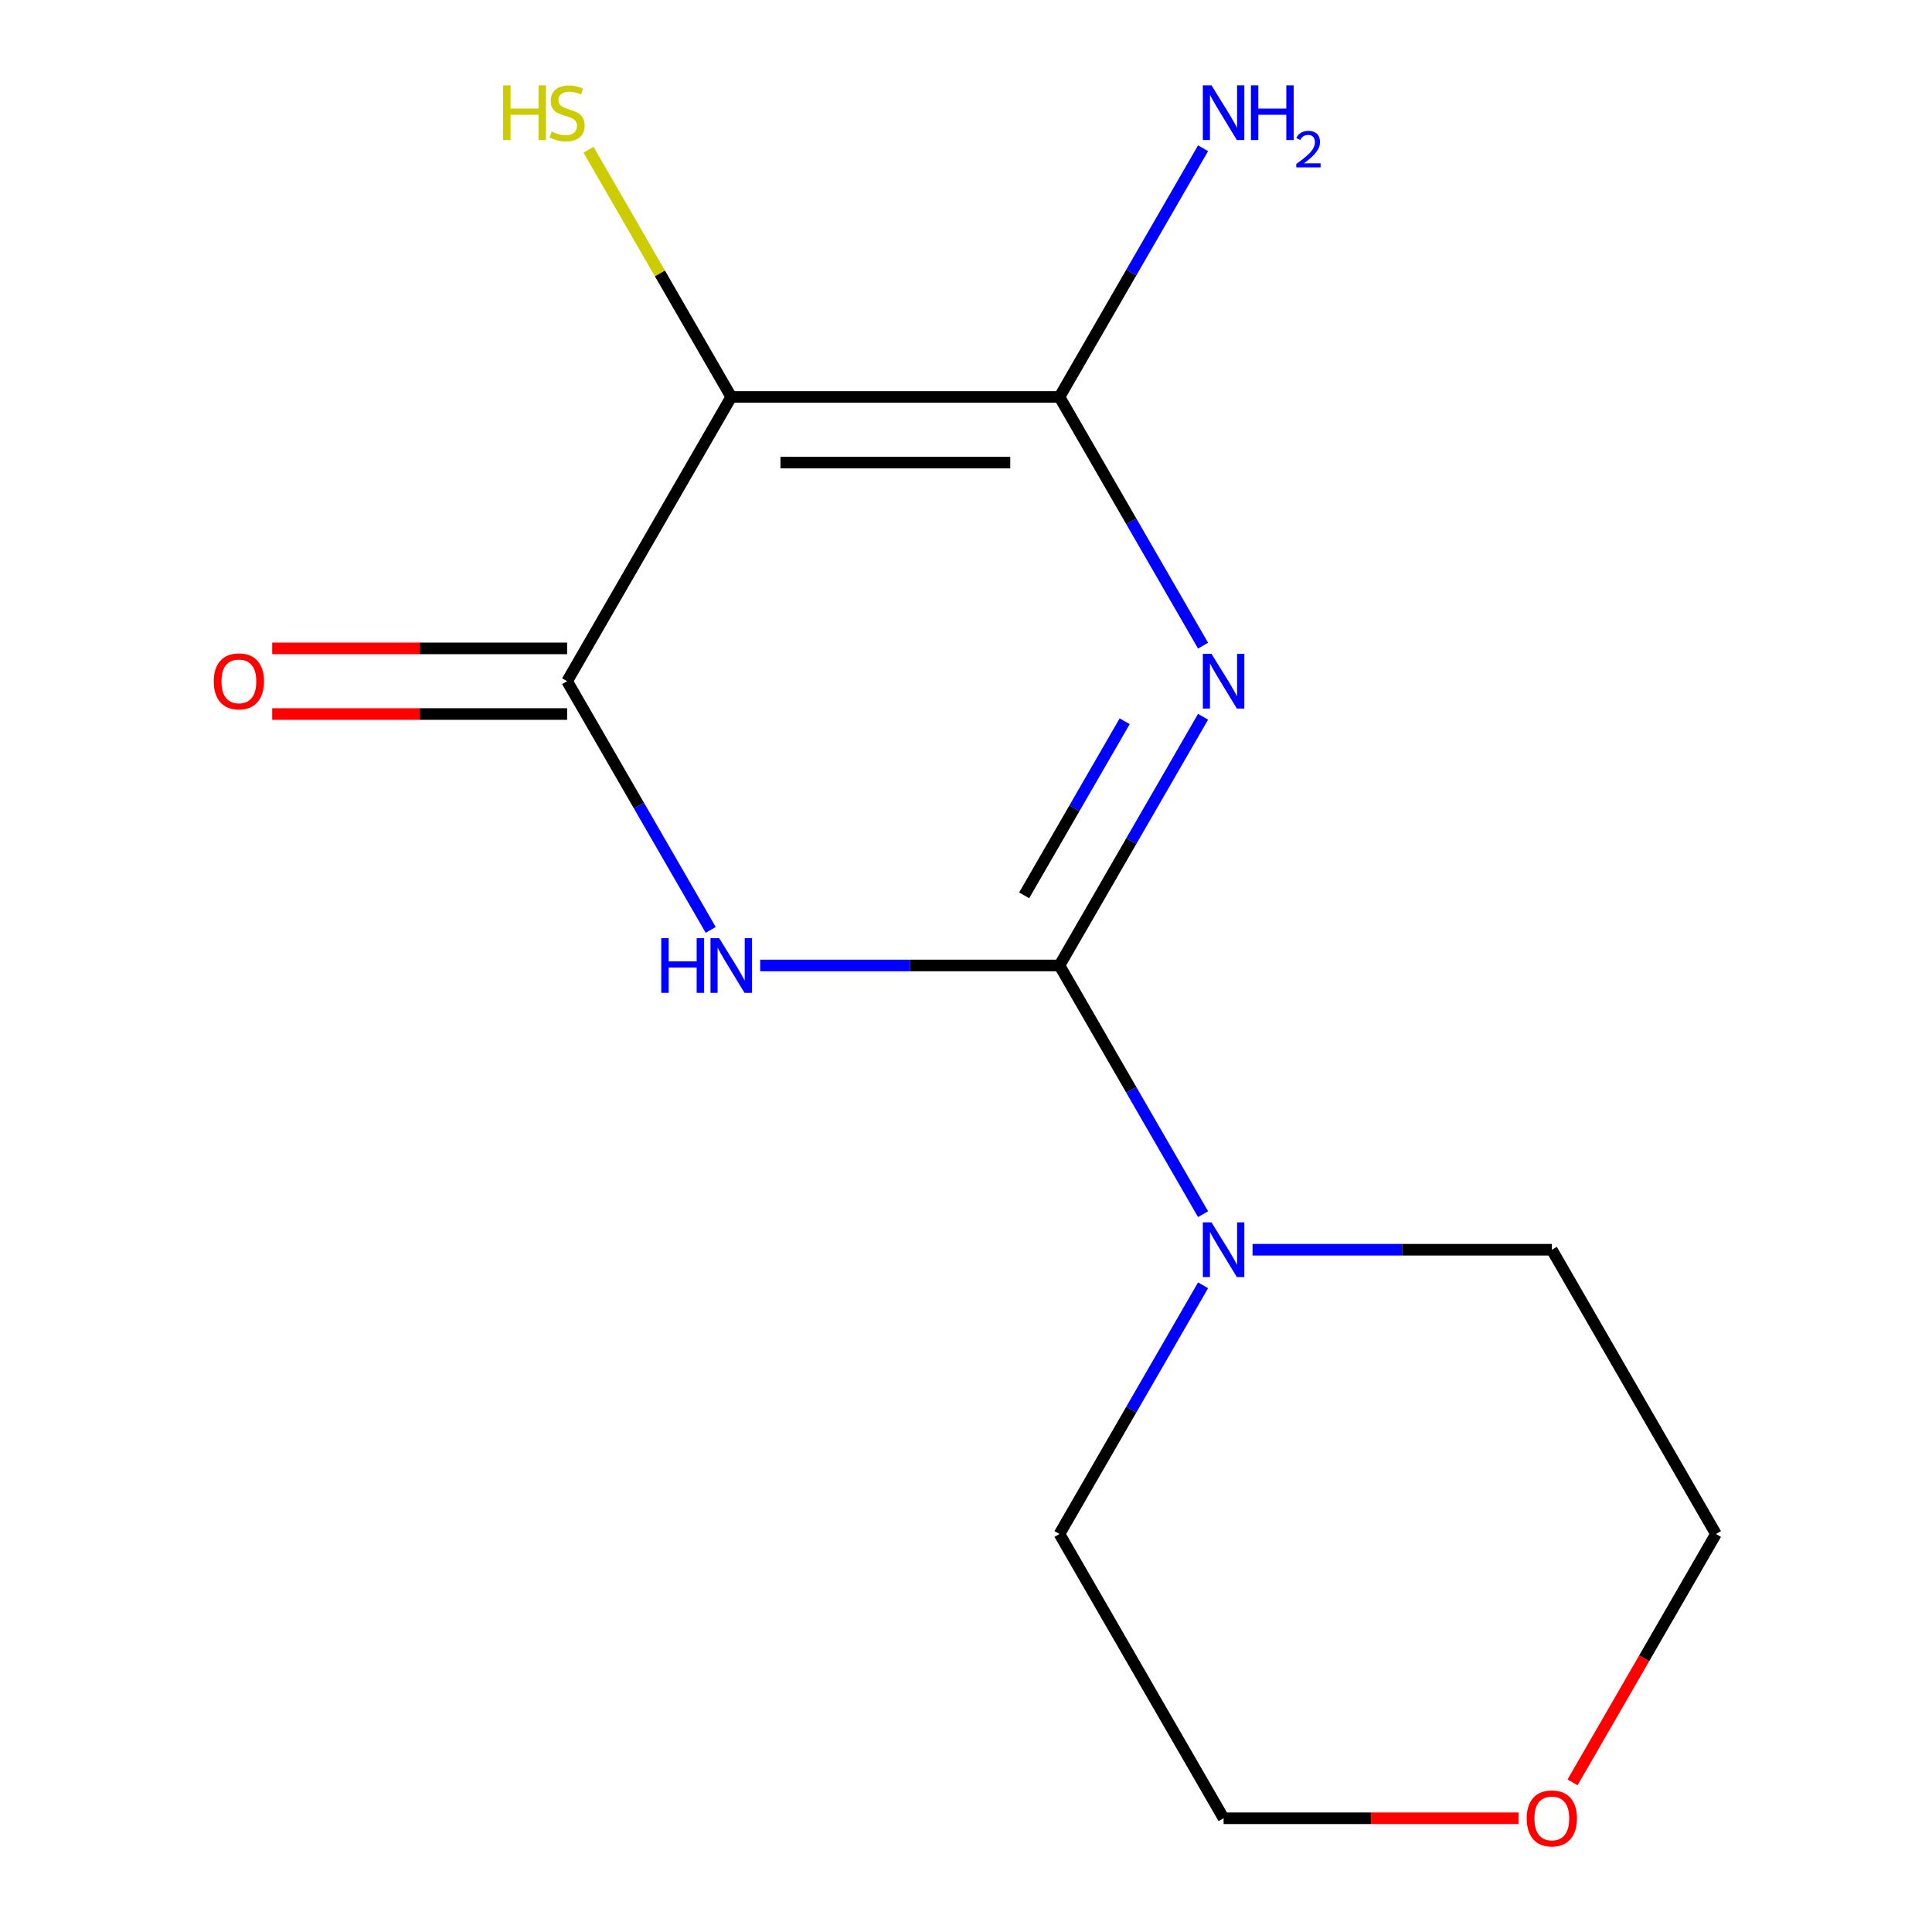 <?xml version='1.0' encoding='iso-8859-1'?>
<svg version='1.1' baseProfile='full'
              xmlns='http://www.w3.org/2000/svg'
                      xmlns:rdkit='http://www.rdkit.org/xml'
                      xmlns:xlink='http://www.w3.org/1999/xlink'
                  xml:space='preserve'
width='1000px' height='1000px' viewBox='0 0 1000 1000'>
<!-- END OF HEADER -->
<rect style='opacity:1.0;fill:#FFFFFF;stroke:none' width='1000' height='1000' x='0' y='0'> </rect>
<path class='bond-0' d='M 622.703,371.001 L 585.543,435.364' style='fill:none;fill-rule:evenodd;stroke:#0000FF;stroke-width:6px;stroke-linecap:butt;stroke-linejoin:miter;stroke-opacity:1' />
<path class='bond-0' d='M 585.543,435.364 L 548.383,499.727' style='fill:none;fill-rule:evenodd;stroke:#000000;stroke-width:6px;stroke-linecap:butt;stroke-linejoin:miter;stroke-opacity:1' />
<path class='bond-0' d='M 582.128,373.321 L 556.116,418.375' style='fill:none;fill-rule:evenodd;stroke:#0000FF;stroke-width:6px;stroke-linecap:butt;stroke-linejoin:miter;stroke-opacity:1' />
<path class='bond-0' d='M 556.116,418.375 L 530.104,463.429' style='fill:none;fill-rule:evenodd;stroke:#000000;stroke-width:6px;stroke-linecap:butt;stroke-linejoin:miter;stroke-opacity:1' />
<path class='bond-2' d='M 622.703,334.186 L 585.543,269.823' style='fill:none;fill-rule:evenodd;stroke:#0000FF;stroke-width:6px;stroke-linecap:butt;stroke-linejoin:miter;stroke-opacity:1' />
<path class='bond-2' d='M 585.543,269.823 L 548.383,205.46' style='fill:none;fill-rule:evenodd;stroke:#000000;stroke-width:6px;stroke-linecap:butt;stroke-linejoin:miter;stroke-opacity:1' />
<path class='bond-1' d='M 548.383,499.727 L 470.929,499.727' style='fill:none;fill-rule:evenodd;stroke:#000000;stroke-width:6px;stroke-linecap:butt;stroke-linejoin:miter;stroke-opacity:1' />
<path class='bond-1' d='M 470.929,499.727 L 393.475,499.727' style='fill:none;fill-rule:evenodd;stroke:#0000FF;stroke-width:6px;stroke-linecap:butt;stroke-linejoin:miter;stroke-opacity:1' />
<path class='bond-5' d='M 548.383,499.727 L 585.543,564.09' style='fill:none;fill-rule:evenodd;stroke:#000000;stroke-width:6px;stroke-linecap:butt;stroke-linejoin:miter;stroke-opacity:1' />
<path class='bond-5' d='M 585.543,564.09 L 622.703,628.453' style='fill:none;fill-rule:evenodd;stroke:#0000FF;stroke-width:6px;stroke-linecap:butt;stroke-linejoin:miter;stroke-opacity:1' />
<path class='bond-14' d='M 367.86,481.32 L 330.7,416.957' style='fill:none;fill-rule:evenodd;stroke:#0000FF;stroke-width:6px;stroke-linecap:butt;stroke-linejoin:miter;stroke-opacity:1' />
<path class='bond-14' d='M 330.7,416.957 L 293.54,352.594' style='fill:none;fill-rule:evenodd;stroke:#000000;stroke-width:6px;stroke-linecap:butt;stroke-linejoin:miter;stroke-opacity:1' />
<path class='bond-3' d='M 548.383,205.46 L 378.488,205.46' style='fill:none;fill-rule:evenodd;stroke:#000000;stroke-width:6px;stroke-linecap:butt;stroke-linejoin:miter;stroke-opacity:1' />
<path class='bond-3' d='M 522.898,239.439 L 403.972,239.439' style='fill:none;fill-rule:evenodd;stroke:#000000;stroke-width:6px;stroke-linecap:butt;stroke-linejoin:miter;stroke-opacity:1' />
<path class='bond-8' d='M 548.383,205.46 L 585.543,141.097' style='fill:none;fill-rule:evenodd;stroke:#000000;stroke-width:6px;stroke-linecap:butt;stroke-linejoin:miter;stroke-opacity:1' />
<path class='bond-8' d='M 585.543,141.097 L 622.703,76.734' style='fill:none;fill-rule:evenodd;stroke:#0000FF;stroke-width:6px;stroke-linecap:butt;stroke-linejoin:miter;stroke-opacity:1' />
<path class='bond-4' d='M 378.488,205.46 L 293.54,352.594' style='fill:none;fill-rule:evenodd;stroke:#000000;stroke-width:6px;stroke-linecap:butt;stroke-linejoin:miter;stroke-opacity:1' />
<path class='bond-7' d='M 378.488,205.46 L 341.547,141.477' style='fill:none;fill-rule:evenodd;stroke:#000000;stroke-width:6px;stroke-linecap:butt;stroke-linejoin:miter;stroke-opacity:1' />
<path class='bond-7' d='M 341.547,141.477 L 304.606,77.494' style='fill:none;fill-rule:evenodd;stroke:#CCCC00;stroke-width:6px;stroke-linecap:butt;stroke-linejoin:miter;stroke-opacity:1' />
<path class='bond-6' d='M 293.54,335.604 L 217.216,335.604' style='fill:none;fill-rule:evenodd;stroke:#000000;stroke-width:6px;stroke-linecap:butt;stroke-linejoin:miter;stroke-opacity:1' />
<path class='bond-6' d='M 217.216,335.604 L 140.892,335.604' style='fill:none;fill-rule:evenodd;stroke:#FF0000;stroke-width:6px;stroke-linecap:butt;stroke-linejoin:miter;stroke-opacity:1' />
<path class='bond-6' d='M 293.54,369.583 L 217.216,369.583' style='fill:none;fill-rule:evenodd;stroke:#000000;stroke-width:6px;stroke-linecap:butt;stroke-linejoin:miter;stroke-opacity:1' />
<path class='bond-6' d='M 217.216,369.583 L 140.892,369.583' style='fill:none;fill-rule:evenodd;stroke:#FF0000;stroke-width:6px;stroke-linecap:butt;stroke-linejoin:miter;stroke-opacity:1' />
<path class='bond-10' d='M 648.318,646.861 L 725.771,646.861' style='fill:none;fill-rule:evenodd;stroke:#0000FF;stroke-width:6px;stroke-linecap:butt;stroke-linejoin:miter;stroke-opacity:1' />
<path class='bond-10' d='M 725.771,646.861 L 803.225,646.861' style='fill:none;fill-rule:evenodd;stroke:#000000;stroke-width:6px;stroke-linecap:butt;stroke-linejoin:miter;stroke-opacity:1' />
<path class='bond-11' d='M 622.703,665.268 L 585.543,729.631' style='fill:none;fill-rule:evenodd;stroke:#0000FF;stroke-width:6px;stroke-linecap:butt;stroke-linejoin:miter;stroke-opacity:1' />
<path class='bond-11' d='M 585.543,729.631 L 548.383,793.994' style='fill:none;fill-rule:evenodd;stroke:#000000;stroke-width:6px;stroke-linecap:butt;stroke-linejoin:miter;stroke-opacity:1' />
<path class='bond-9' d='M 785.978,941.128 L 709.654,941.128' style='fill:none;fill-rule:evenodd;stroke:#FF0000;stroke-width:6px;stroke-linecap:butt;stroke-linejoin:miter;stroke-opacity:1' />
<path class='bond-9' d='M 709.654,941.128 L 633.33,941.128' style='fill:none;fill-rule:evenodd;stroke:#000000;stroke-width:6px;stroke-linecap:butt;stroke-linejoin:miter;stroke-opacity:1' />
<path class='bond-15' d='M 813.945,922.56 L 851.059,858.277' style='fill:none;fill-rule:evenodd;stroke:#FF0000;stroke-width:6px;stroke-linecap:butt;stroke-linejoin:miter;stroke-opacity:1' />
<path class='bond-15' d='M 851.059,858.277 L 888.173,793.994' style='fill:none;fill-rule:evenodd;stroke:#000000;stroke-width:6px;stroke-linecap:butt;stroke-linejoin:miter;stroke-opacity:1' />
<path class='bond-13' d='M 803.225,646.861 L 888.173,793.994' style='fill:none;fill-rule:evenodd;stroke:#000000;stroke-width:6px;stroke-linecap:butt;stroke-linejoin:miter;stroke-opacity:1' />
<path class='bond-12' d='M 548.383,793.994 L 633.33,941.128' style='fill:none;fill-rule:evenodd;stroke:#000000;stroke-width:6px;stroke-linecap:butt;stroke-linejoin:miter;stroke-opacity:1' />
<path  class='atom-0' d='M 627.07 338.434
L 636.35 353.434
Q 637.27 354.914, 638.75 357.594
Q 640.23 360.274, 640.31 360.434
L 640.31 338.434
L 644.07 338.434
L 644.07 366.754
L 640.19 366.754
L 630.23 350.354
Q 629.07 348.434, 627.83 346.234
Q 626.63 344.034, 626.27 343.354
L 626.27 366.754
L 622.59 366.754
L 622.59 338.434
L 627.07 338.434
' fill='#0000FF'/>
<path  class='atom-2' d='M 342.268 485.567
L 346.108 485.567
L 346.108 497.607
L 360.588 497.607
L 360.588 485.567
L 364.428 485.567
L 364.428 513.887
L 360.588 513.887
L 360.588 500.807
L 346.108 500.807
L 346.108 513.887
L 342.268 513.887
L 342.268 485.567
' fill='#0000FF'/>
<path  class='atom-2' d='M 372.228 485.567
L 381.508 500.567
Q 382.428 502.047, 383.908 504.727
Q 385.388 507.407, 385.468 507.567
L 385.468 485.567
L 389.228 485.567
L 389.228 513.887
L 385.348 513.887
L 375.388 497.487
Q 374.228 495.567, 372.988 493.367
Q 371.788 491.167, 371.428 490.487
L 371.428 513.887
L 367.748 513.887
L 367.748 485.567
L 372.228 485.567
' fill='#0000FF'/>
<path  class='atom-6' d='M 627.07 632.701
L 636.35 647.701
Q 637.27 649.181, 638.75 651.861
Q 640.23 654.541, 640.31 654.701
L 640.31 632.701
L 644.07 632.701
L 644.07 661.021
L 640.19 661.021
L 630.23 644.621
Q 629.07 642.701, 627.83 640.501
Q 626.63 638.301, 626.27 637.621
L 626.27 661.021
L 622.59 661.021
L 622.59 632.701
L 627.07 632.701
' fill='#0000FF'/>
<path  class='atom-7' d='M 110.645 352.674
Q 110.645 345.874, 114.005 342.074
Q 117.365 338.274, 123.645 338.274
Q 129.925 338.274, 133.285 342.074
Q 136.645 345.874, 136.645 352.674
Q 136.645 359.554, 133.245 363.474
Q 129.845 367.354, 123.645 367.354
Q 117.405 367.354, 114.005 363.474
Q 110.645 359.594, 110.645 352.674
M 123.645 364.154
Q 127.965 364.154, 130.285 361.274
Q 132.645 358.354, 132.645 352.674
Q 132.645 347.114, 130.285 344.314
Q 127.965 341.474, 123.645 341.474
Q 119.325 341.474, 116.965 344.274
Q 114.645 347.074, 114.645 352.674
Q 114.645 358.394, 116.965 361.274
Q 119.325 364.154, 123.645 364.154
' fill='#FF0000'/>
<path  class='atom-8' d='M 260.42 44.167
L 264.26 44.167
L 264.26 56.207
L 278.74 56.207
L 278.74 44.167
L 282.58 44.167
L 282.58 72.487
L 278.74 72.487
L 278.74 59.407
L 264.26 59.407
L 264.26 72.487
L 260.42 72.487
L 260.42 44.167
' fill='#CCCC00'/>
<path  class='atom-8' d='M 285.54 68.087
Q 285.86 68.207, 287.18 68.767
Q 288.5 69.327, 289.94 69.687
Q 291.42 70.007, 292.86 70.007
Q 295.54 70.007, 297.1 68.727
Q 298.66 67.407, 298.66 65.127
Q 298.66 63.567, 297.86 62.607
Q 297.1 61.647, 295.9 61.127
Q 294.7 60.607, 292.7 60.007
Q 290.18 59.247, 288.66 58.527
Q 287.18 57.807, 286.1 56.287
Q 285.06 54.767, 285.06 52.207
Q 285.06 48.647, 287.46 46.447
Q 289.9 44.247, 294.7 44.247
Q 297.98 44.247, 301.7 45.807
L 300.78 48.887
Q 297.38 47.487, 294.82 47.487
Q 292.06 47.487, 290.54 48.647
Q 289.02 49.767, 289.06 51.727
Q 289.06 53.247, 289.82 54.167
Q 290.62 55.087, 291.74 55.607
Q 292.9 56.127, 294.82 56.727
Q 297.38 57.527, 298.9 58.327
Q 300.42 59.127, 301.5 60.767
Q 302.62 62.367, 302.62 65.127
Q 302.62 69.047, 299.98 71.167
Q 297.38 73.247, 293.02 73.247
Q 290.5 73.247, 288.58 72.687
Q 286.7 72.167, 284.46 71.247
L 285.54 68.087
' fill='#CCCC00'/>
<path  class='atom-9' d='M 627.07 44.167
L 636.35 59.167
Q 637.27 60.647, 638.75 63.327
Q 640.23 66.007, 640.31 66.167
L 640.31 44.167
L 644.07 44.167
L 644.07 72.487
L 640.19 72.487
L 630.23 56.087
Q 629.07 54.167, 627.83 51.967
Q 626.63 49.767, 626.27 49.087
L 626.27 72.487
L 622.59 72.487
L 622.59 44.167
L 627.07 44.167
' fill='#0000FF'/>
<path  class='atom-9' d='M 647.47 44.167
L 651.31 44.167
L 651.31 56.207
L 665.79 56.207
L 665.79 44.167
L 669.63 44.167
L 669.63 72.487
L 665.79 72.487
L 665.79 59.407
L 651.31 59.407
L 651.31 72.487
L 647.47 72.487
L 647.47 44.167
' fill='#0000FF'/>
<path  class='atom-9' d='M 671.003 71.493
Q 671.689 69.725, 673.326 68.748
Q 674.963 67.745, 677.233 67.745
Q 680.058 67.745, 681.642 69.276
Q 683.226 70.807, 683.226 73.526
Q 683.226 76.298, 681.167 78.885
Q 679.134 81.473, 674.91 84.535
L 683.543 84.535
L 683.543 86.647
L 670.95 86.647
L 670.95 84.878
Q 674.435 82.397, 676.494 80.549
Q 678.58 78.701, 679.583 77.037
Q 680.586 75.374, 680.586 73.658
Q 680.586 71.863, 679.689 70.86
Q 678.791 69.857, 677.233 69.857
Q 675.729 69.857, 674.725 70.464
Q 673.722 71.071, 673.009 72.417
L 671.003 71.493
' fill='#0000FF'/>
<path  class='atom-10' d='M 790.225 941.208
Q 790.225 934.408, 793.585 930.608
Q 796.945 926.808, 803.225 926.808
Q 809.505 926.808, 812.865 930.608
Q 816.225 934.408, 816.225 941.208
Q 816.225 948.088, 812.825 952.008
Q 809.425 955.888, 803.225 955.888
Q 796.985 955.888, 793.585 952.008
Q 790.225 948.128, 790.225 941.208
M 803.225 952.688
Q 807.545 952.688, 809.865 949.808
Q 812.225 946.888, 812.225 941.208
Q 812.225 935.648, 809.865 932.848
Q 807.545 930.008, 803.225 930.008
Q 798.905 930.008, 796.545 932.808
Q 794.225 935.608, 794.225 941.208
Q 794.225 946.928, 796.545 949.808
Q 798.905 952.688, 803.225 952.688
' fill='#FF0000'/>
</svg>
